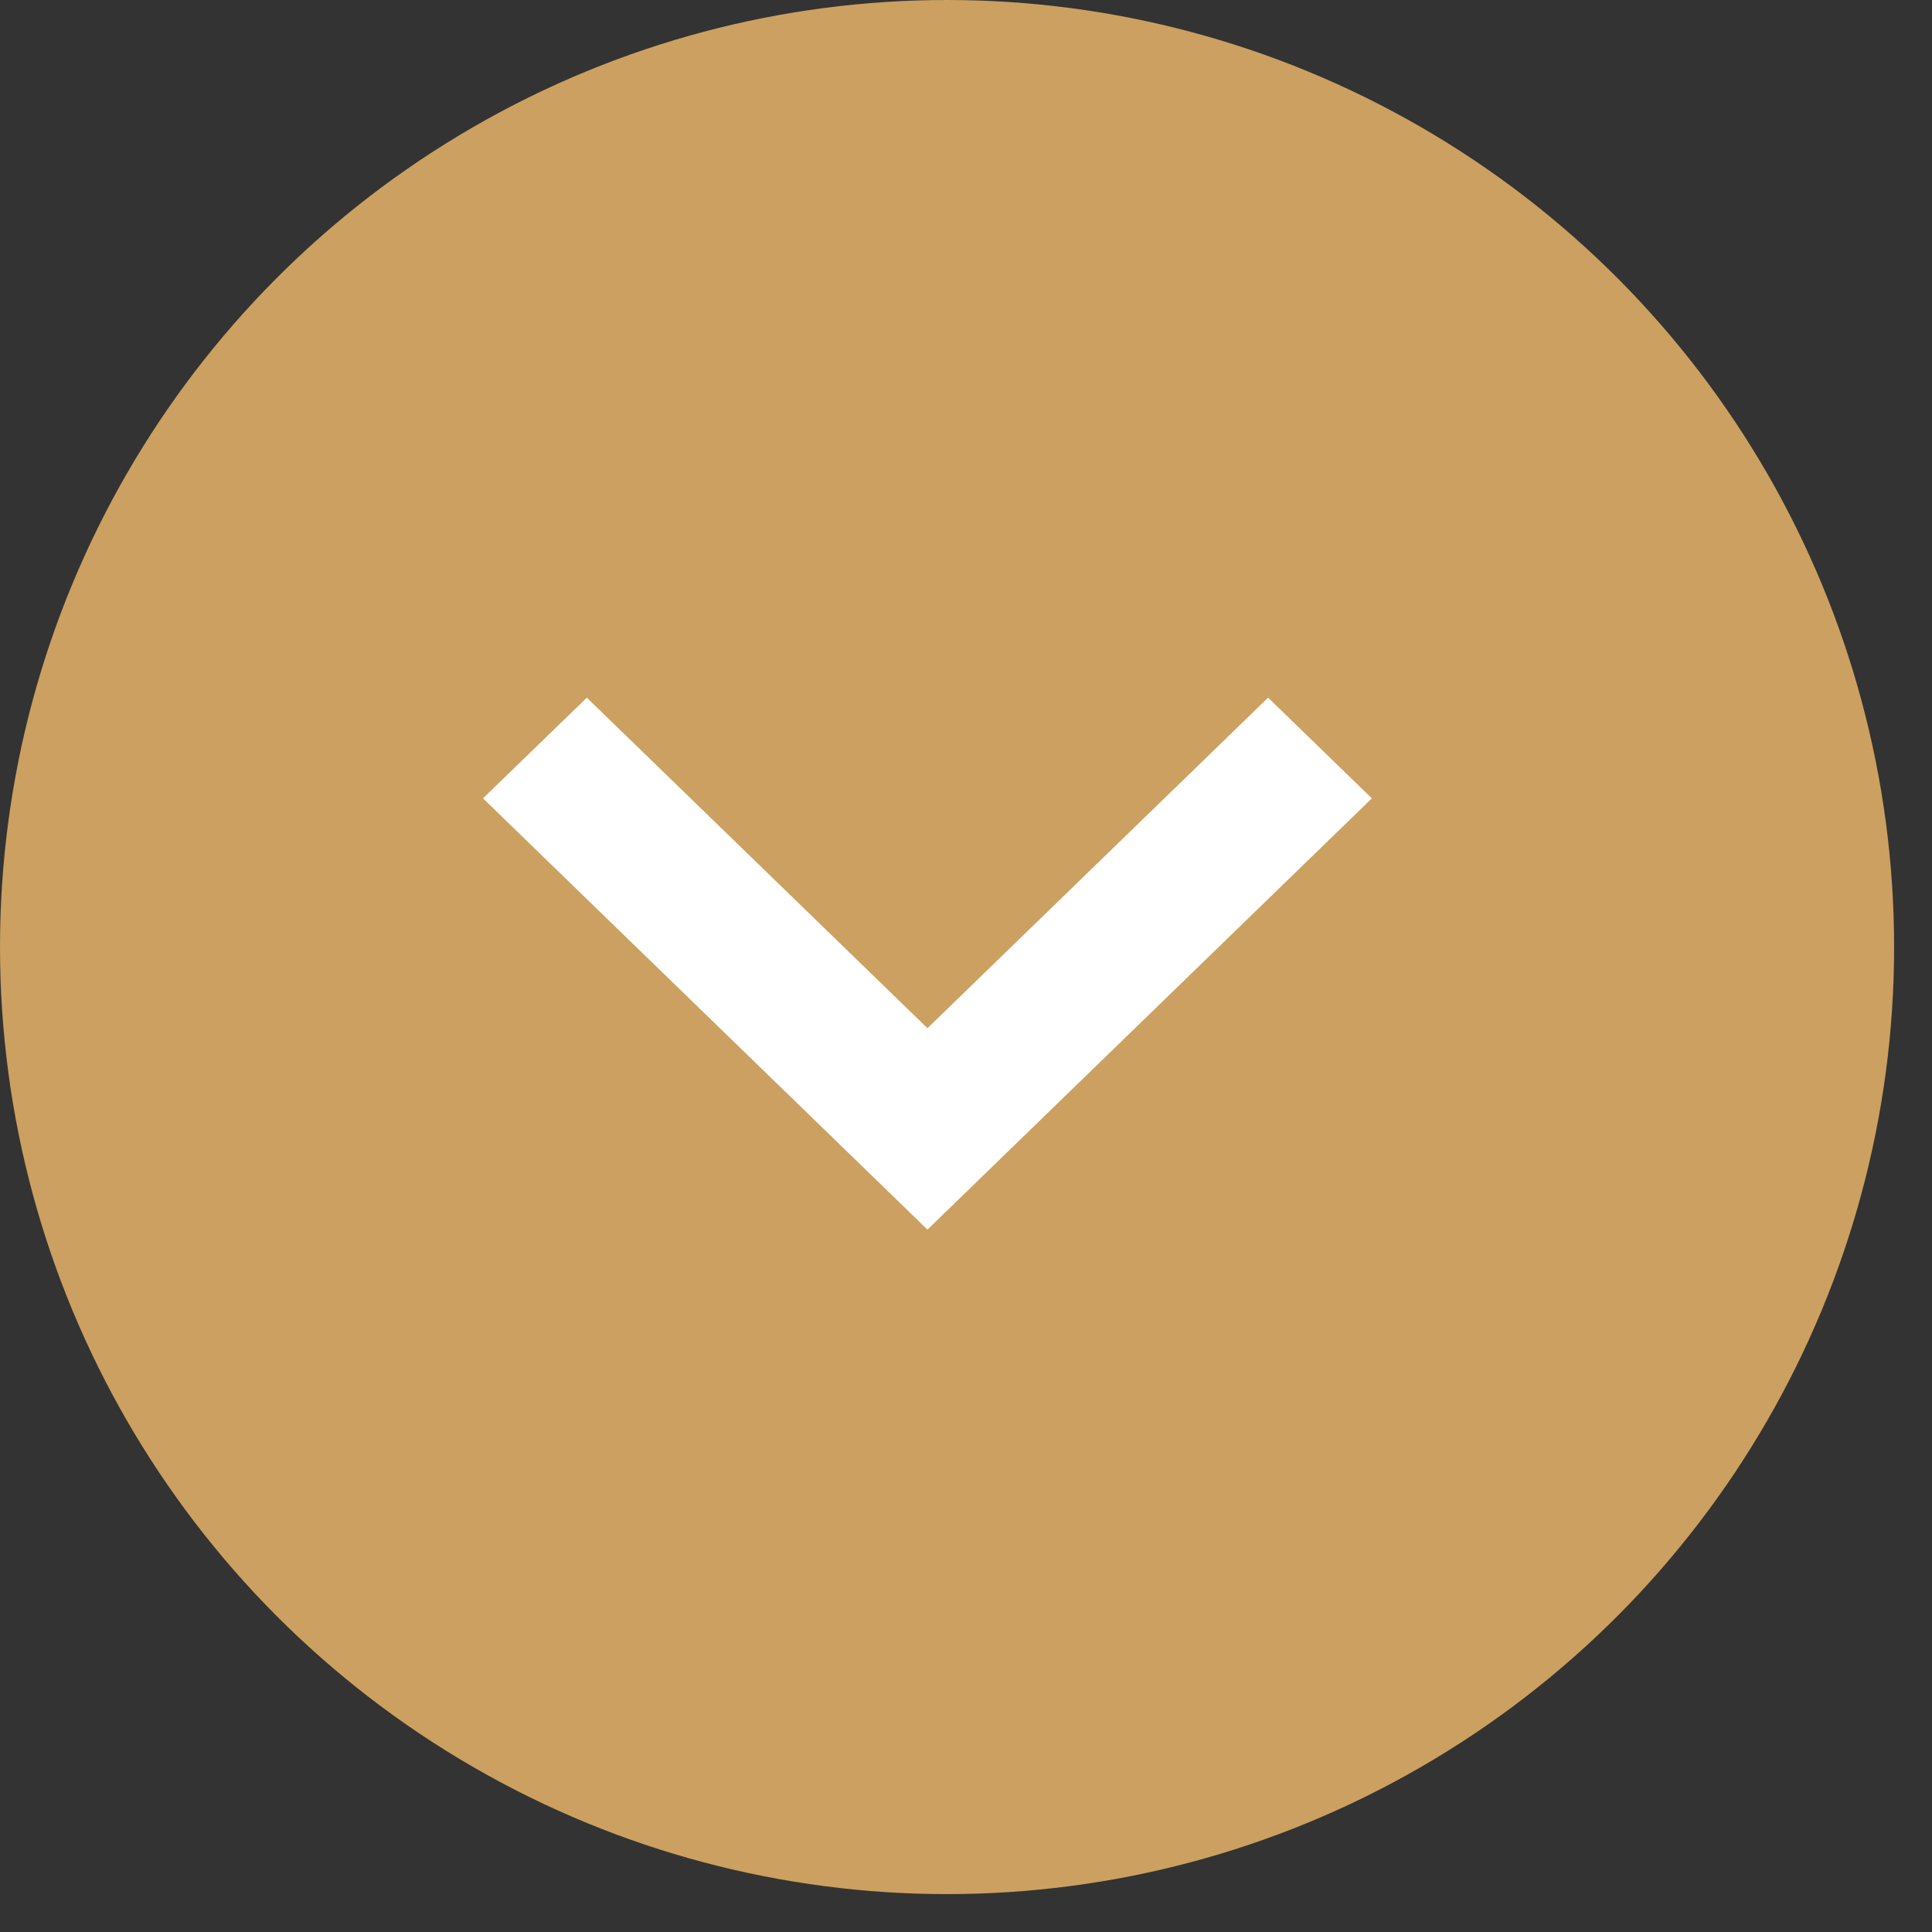 <?xml version="1.0" encoding="UTF-8" standalone="no"?>
<svg width="36px" height="36px" viewBox="0 0 36 36" version="1.1" xmlns="http://www.w3.org/2000/svg" xmlns:xlink="http://www.w3.org/1999/xlink">
    <rect x="0" y="0" width="36" height="36" fill="#333333" stroke="none"/>
    <!-- Generator: Sketch 40 (33762) - http://www.bohemiancoding.com/sketch -->
    <title>Group 5</title>
    <desc>Created with Sketch.</desc>
    <defs></defs>
    <g id="Kingston" stroke="none" stroke-width="1" fill="none" fill-rule="evenodd">
        <g id="Homepage" transform="translate(-588, -649)">
            <g id="Group-5" transform="translate(588, 649)">
                <ellipse id="Oval-51" fill="#CCA060" cx="17.647" cy="17.647" rx="17.647" ry="17.647"></ellipse>
                <polyline id="arrows-(2)" fill="#FFFFFF" points="25.563 14.876 23.629 13 17.282 19.159 10.935 13 9 14.876 17.282 22.912 25.563 14.876"></polyline>
            </g>
        </g>
    </g>
</svg>